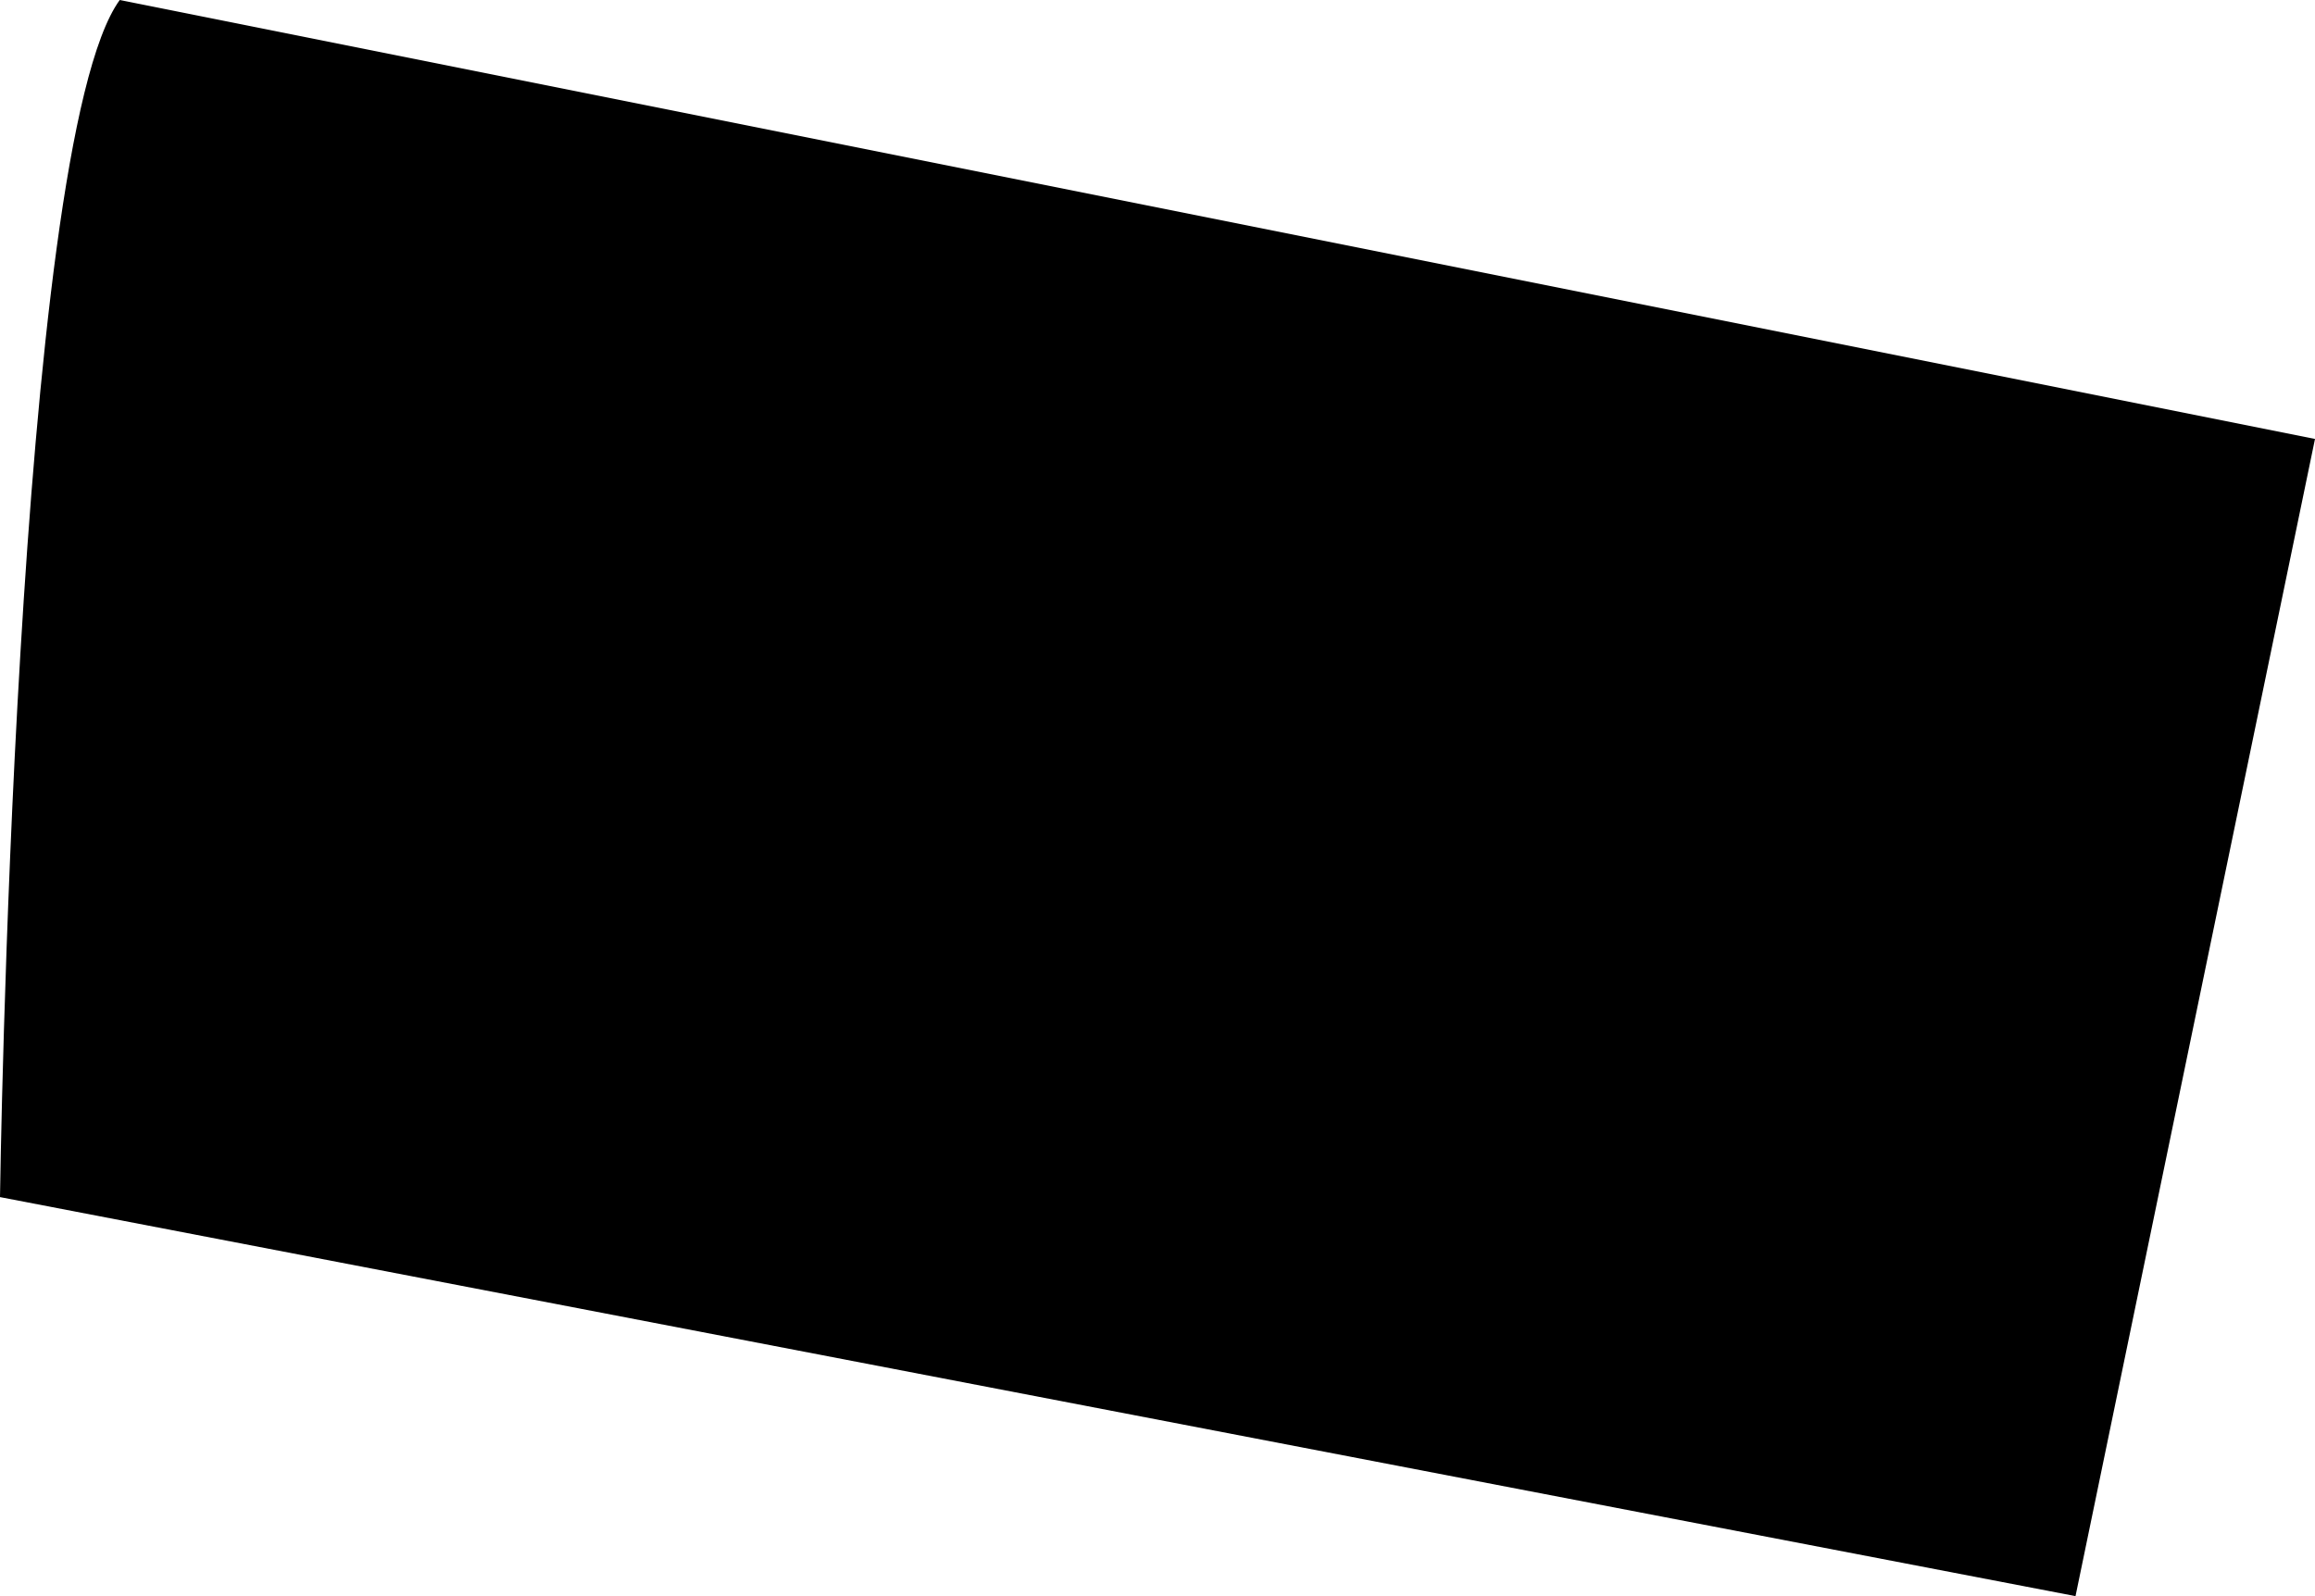 <svg xmlns="http://www.w3.org/2000/svg" width="58" height="40" viewBox="0 0 58 40">
  <defs>
    <style>
      .cls-1 {
        fill: #000;
        fill-rule: evenodd;
      }
    </style>
  </defs>
  <path id="_38" data-name="38" class="cls-1" d="M887,348l-6,29-52-10s0.365-26.38,3-30Z" transform="translate(-829 -337)"/>
</svg>
